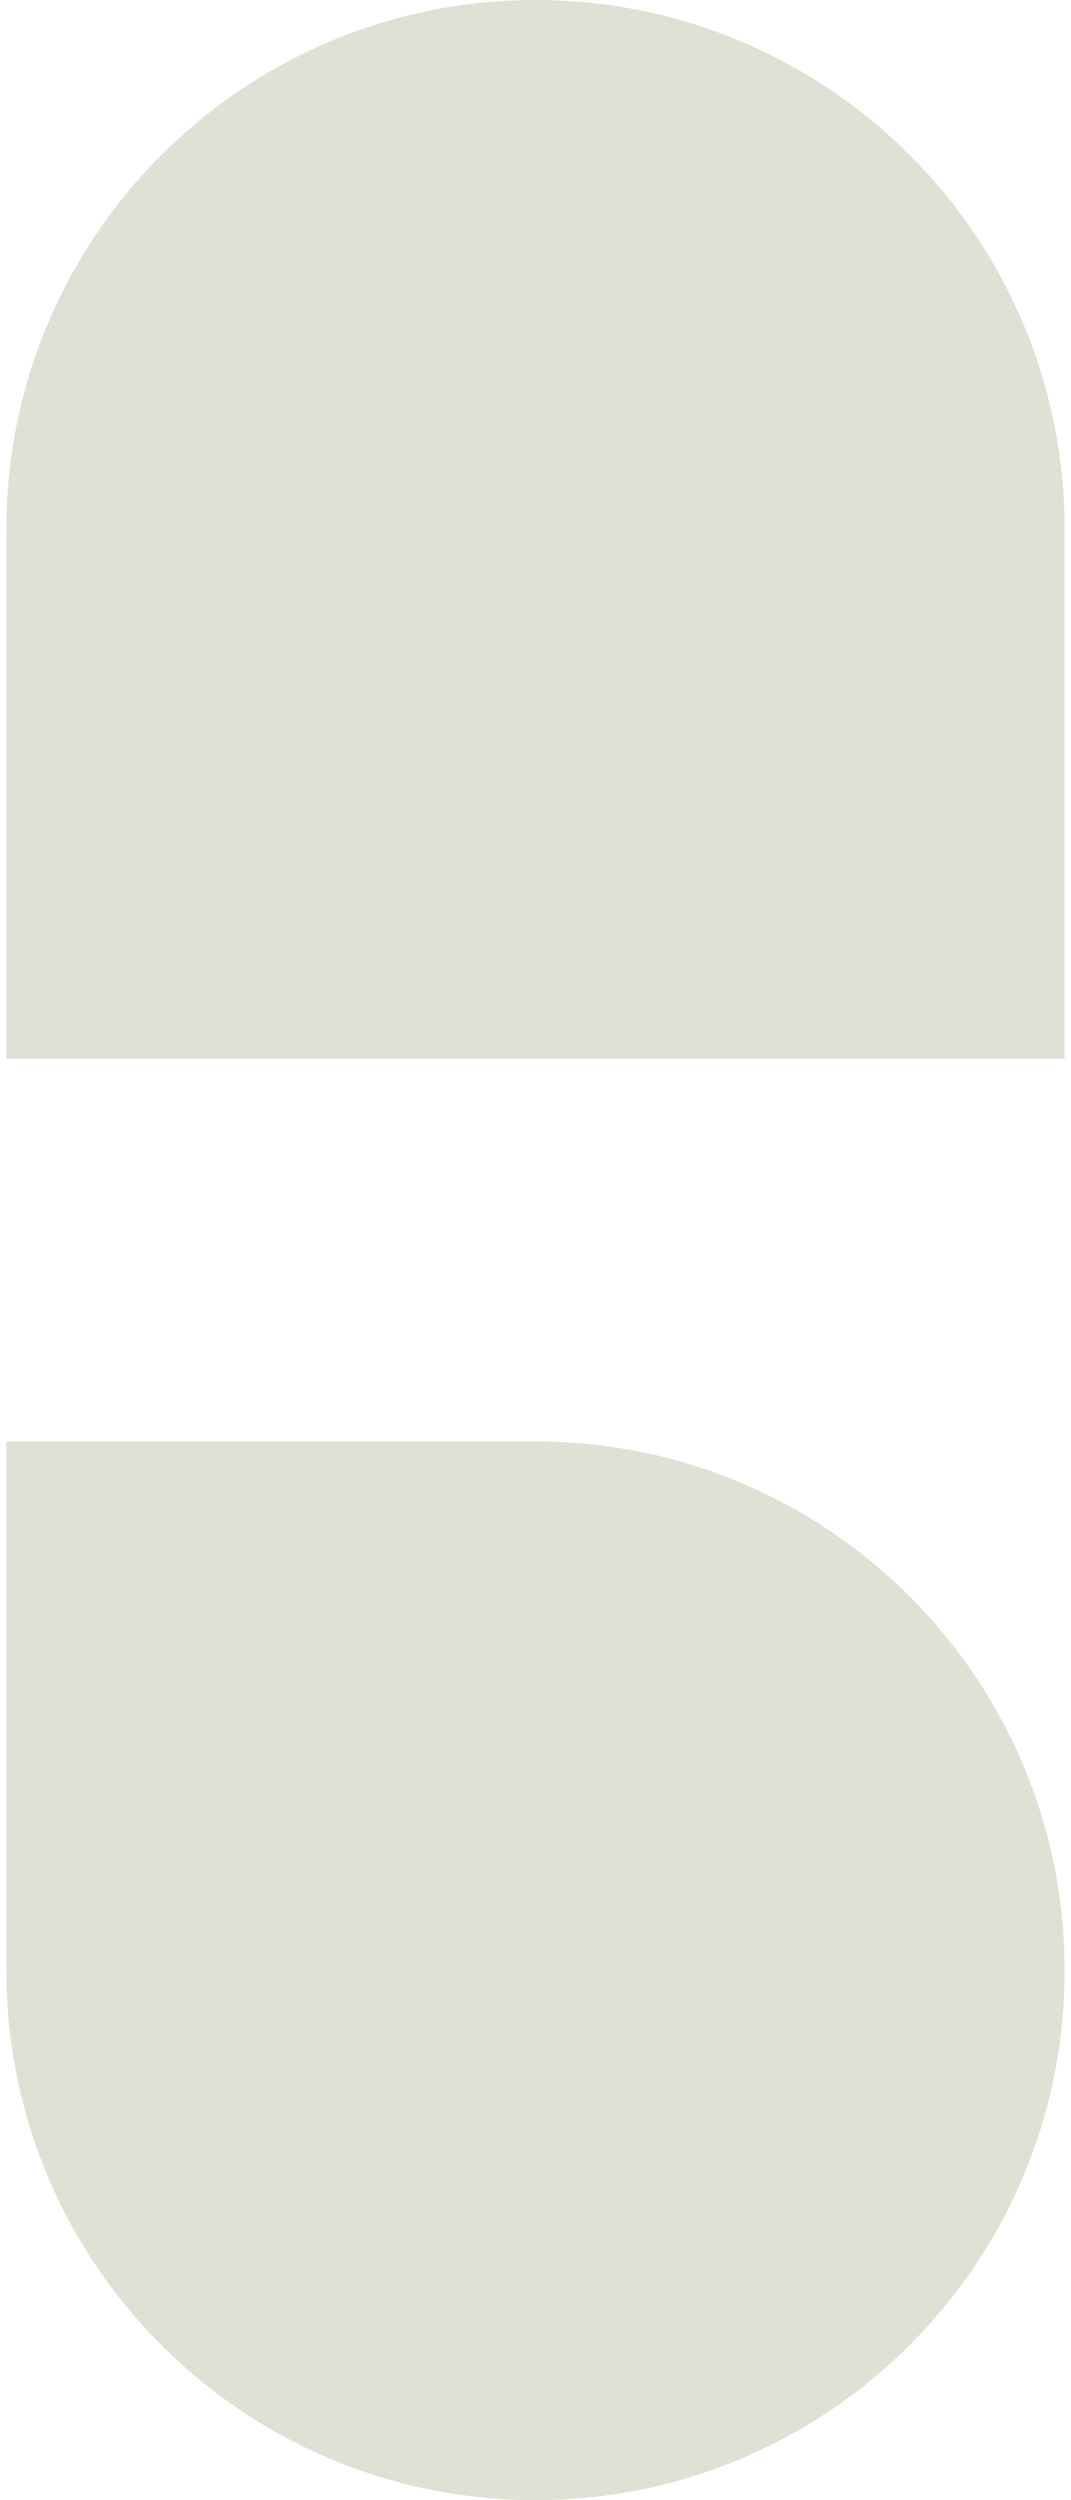 <svg width="84" height="196" viewBox="0 0 84 196" fill="none" xmlns="http://www.w3.org/2000/svg">
<path d="M0.5 41.5C0.5 18.58 19.08 0 42 0V0C64.92 0 83.5 18.58 83.5 41.5L83.5 83L0.5 83L0.5 41.5Z" fill="#E1E0D5"/>
<path d="M0.5 113H42C64.92 113 83.5 131.58 83.5 154.5V154.5C83.5 177.42 64.92 196 42 196V196C19.08 196 0.5 177.42 0.5 154.5L0.5 113Z" fill="#E1E0D5"/>
</svg>
